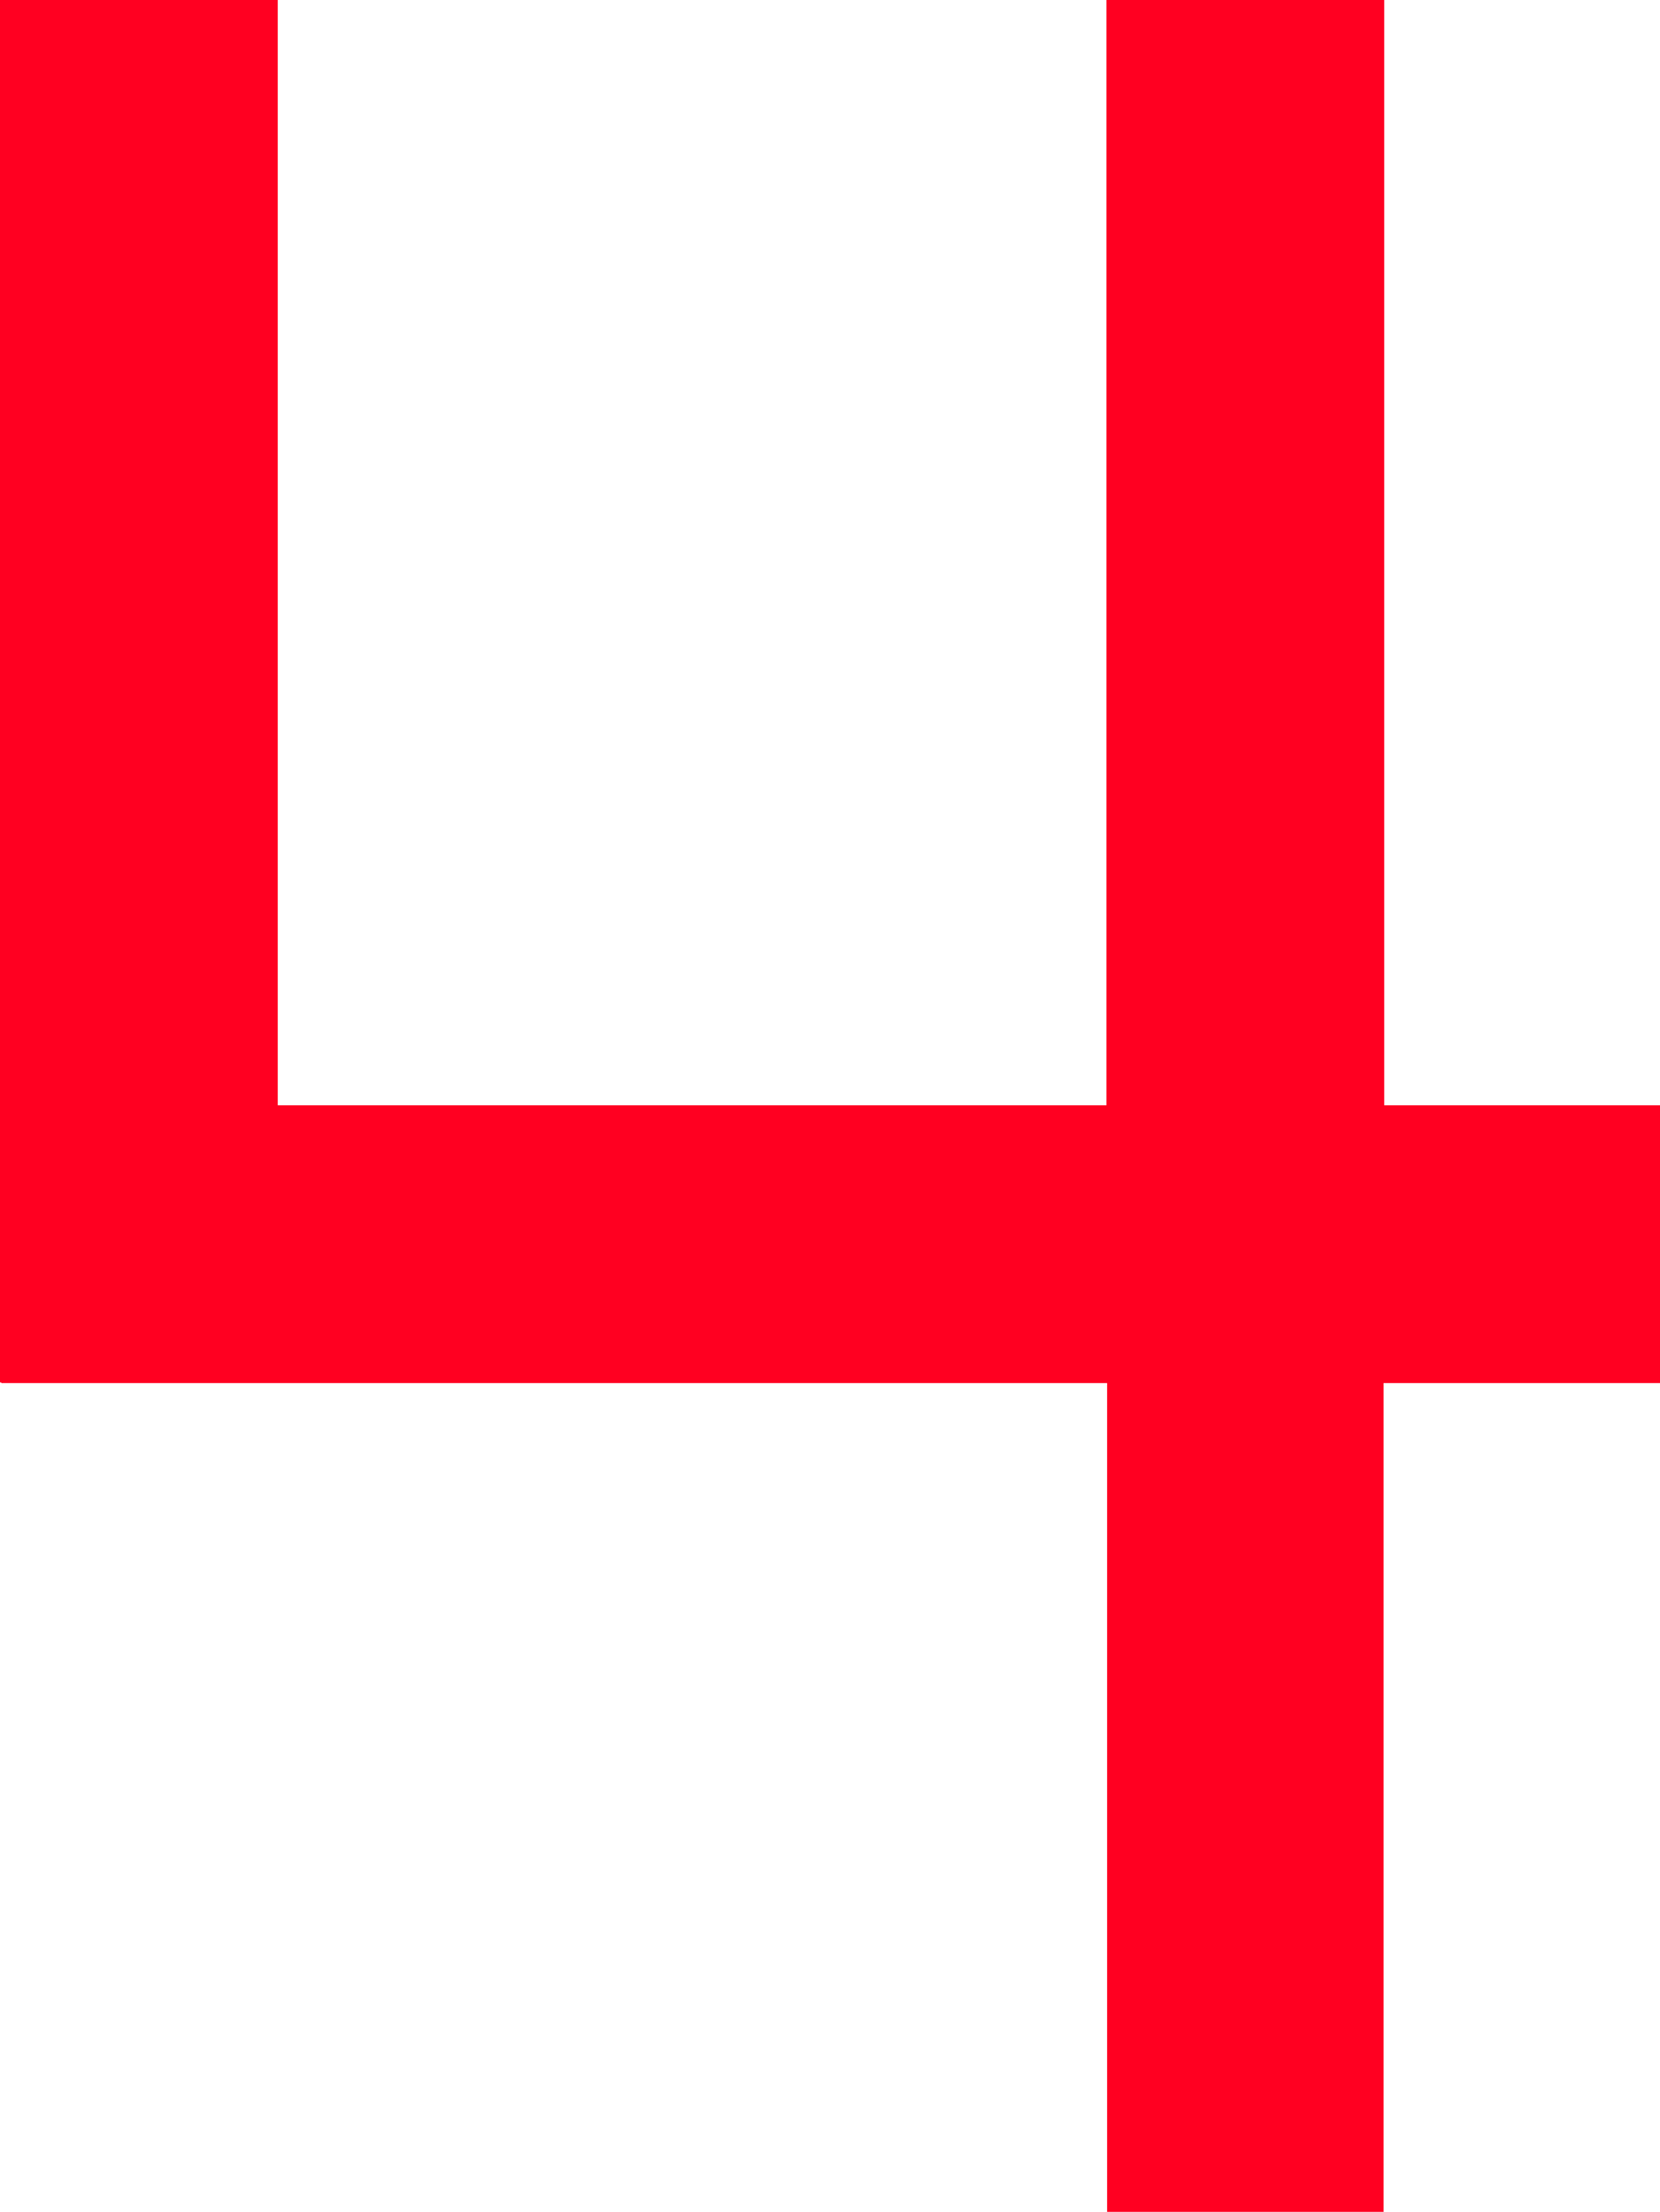 <?xml version="1.0" encoding="UTF-8"?> <svg xmlns="http://www.w3.org/2000/svg" id="uuid-f01a526a-9328-4618-849b-9b43f5542ca0" data-name="Layer 2" width="78.06" height="104" viewBox="0 0 78.06 104"><g id="uuid-3f89ff5f-2b7e-4f43-8f96-d66976f8f149" data-name="Design"><g><rect x="52.06" y="52" width="13" height="52" fill="#ff0021"></rect><rect width="13.06" height="65" fill="#ff0021"></rect><rect x="52.03" width="13.06" height="65" fill="#ff0021"></rect><rect x="32.53" y="19.5" width="13.06" height="78" transform="translate(97.56 19.44) rotate(90)" fill="#ff0021"></rect></g></g></svg> 
